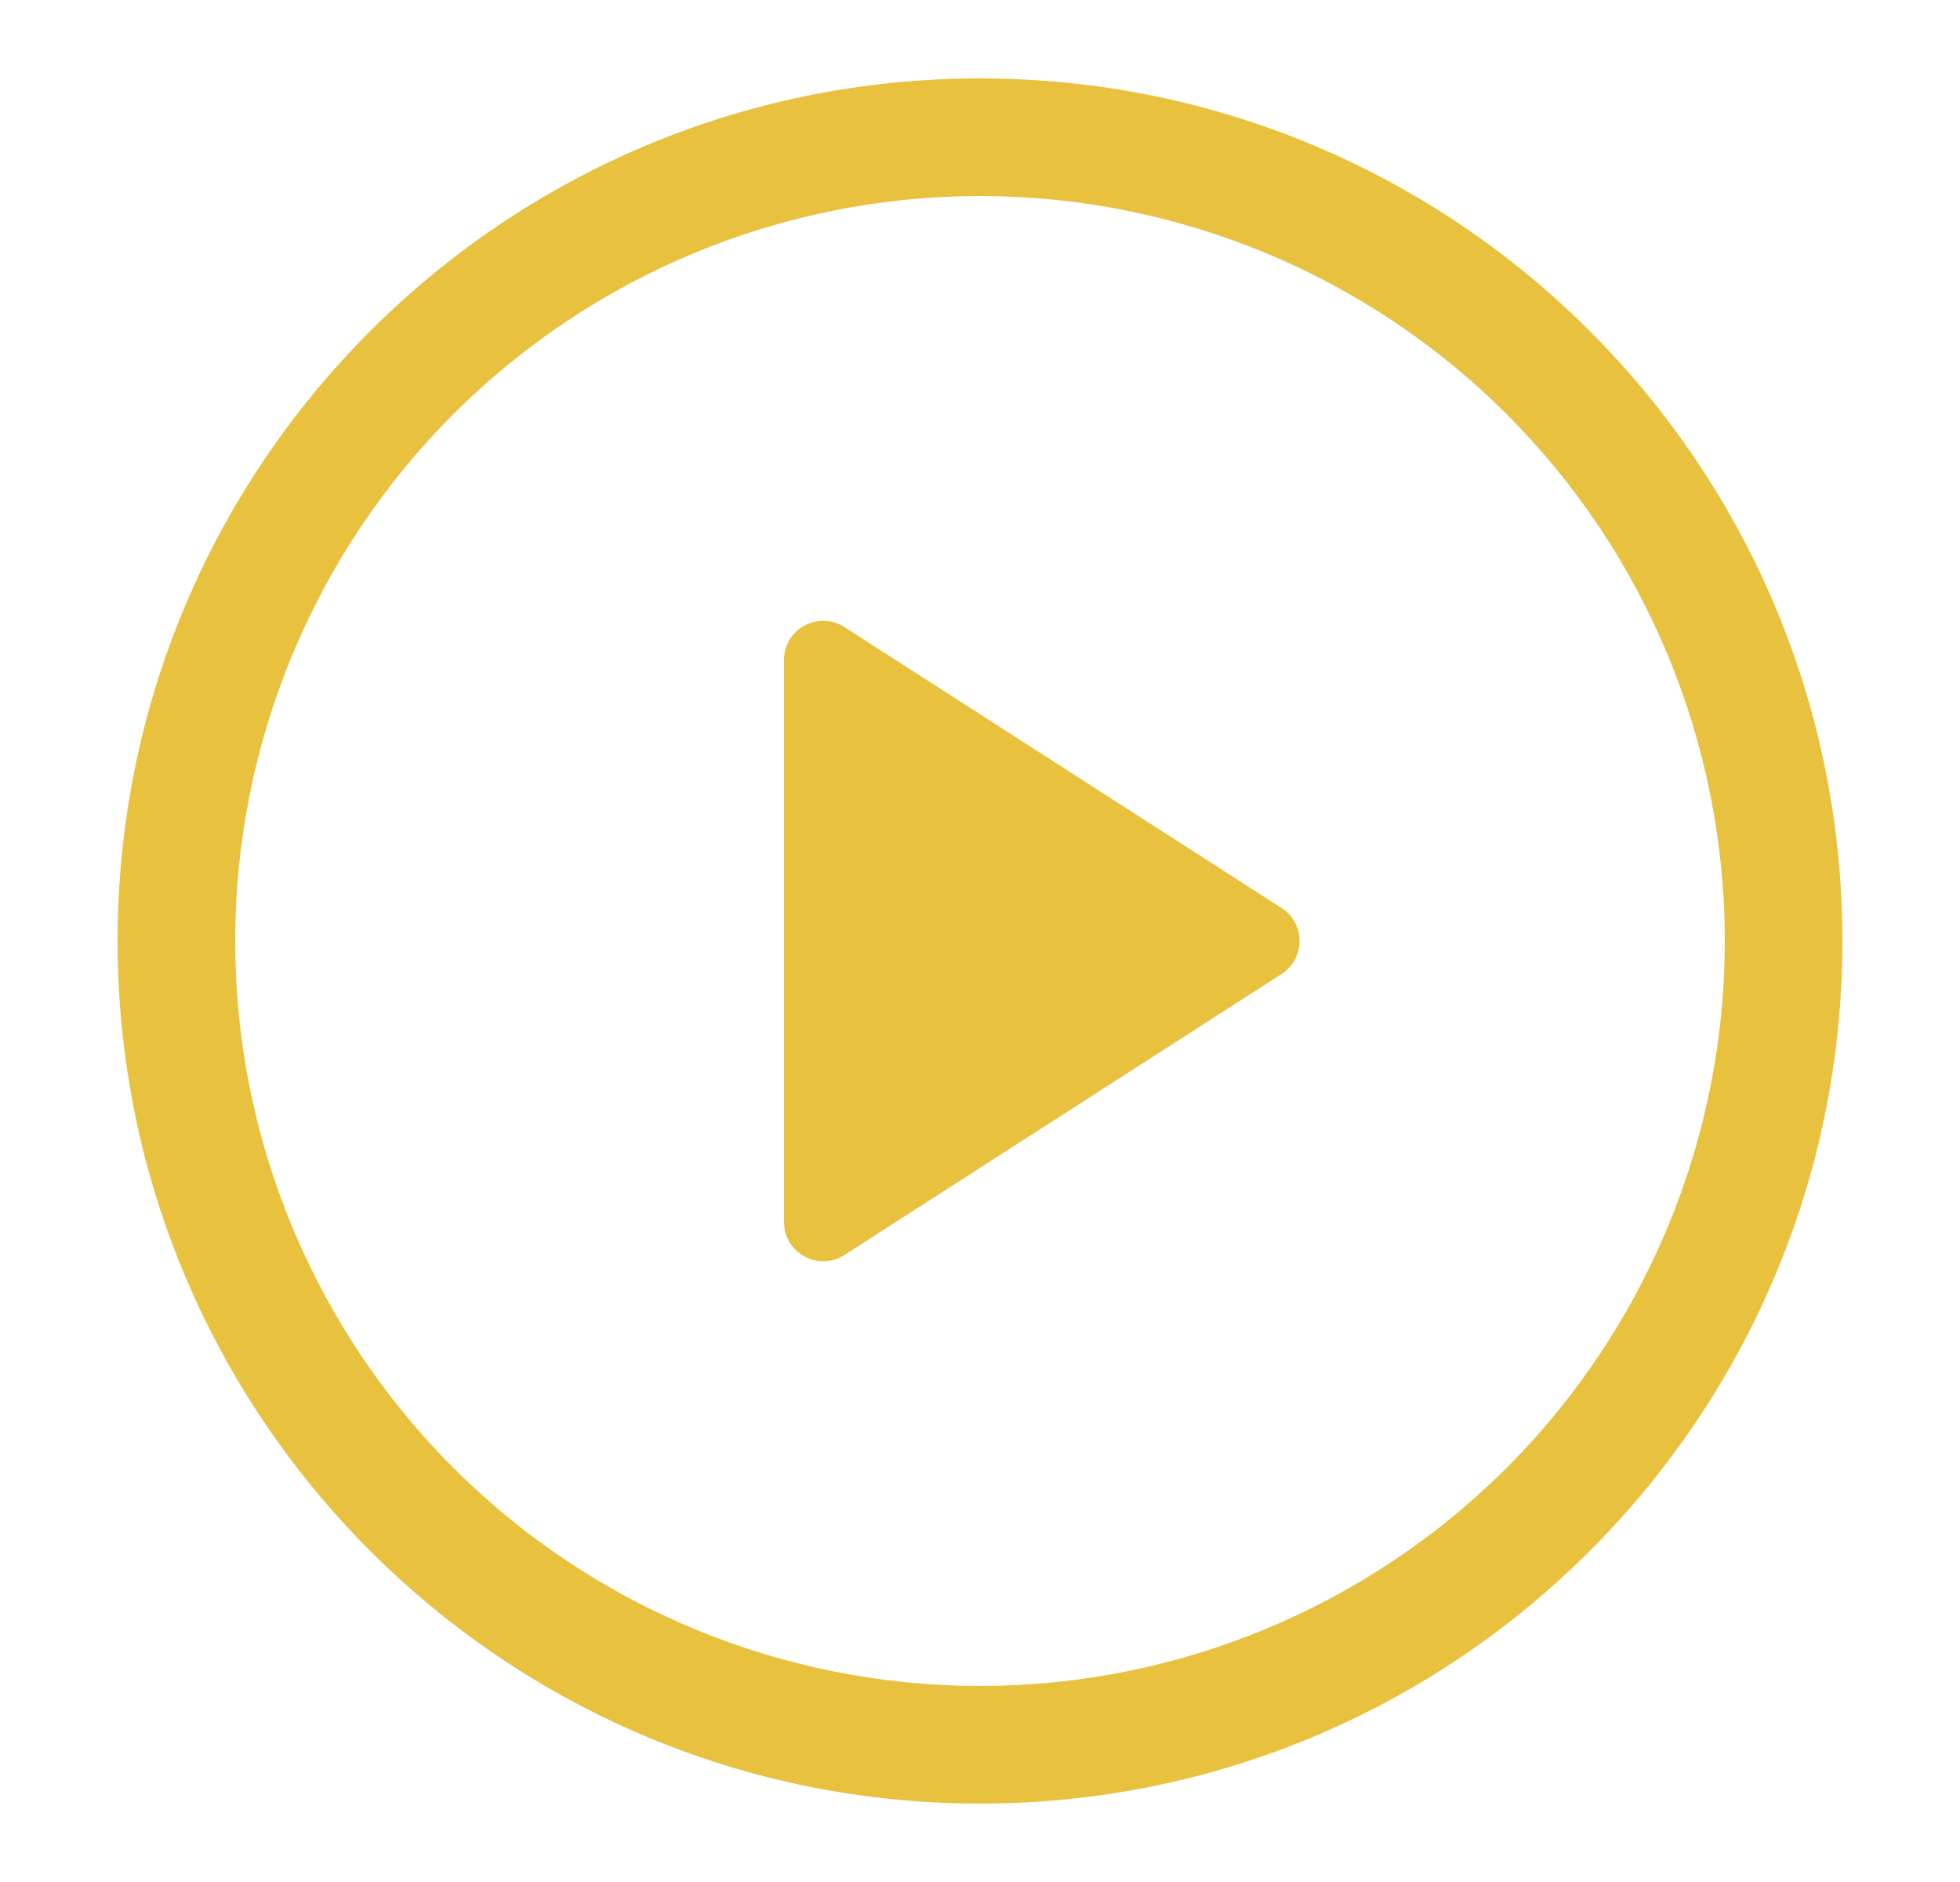 <svg width="25" height="24" viewBox="0 0 25 24" fill="none" xmlns="http://www.w3.org/2000/svg">
<path d="M10 15.584V8.416C10 8.326 10.024 8.238 10.07 8.161C10.116 8.084 10.182 8.021 10.261 7.978C10.339 7.935 10.428 7.914 10.518 7.917C10.607 7.92 10.694 7.948 10.77 7.996L16.346 11.579C16.417 11.624 16.475 11.687 16.515 11.76C16.555 11.834 16.576 11.916 16.576 12C16.576 12.084 16.555 12.166 16.515 12.24C16.475 12.313 16.417 12.376 16.346 12.421L10.77 16.005C10.694 16.053 10.607 16.081 10.518 16.084C10.428 16.087 10.339 16.066 10.261 16.023C10.182 15.98 10.116 15.917 10.07 15.84C10.024 15.763 10 15.675 10 15.585V15.584Z" fill="#E8C13F"/>
<path d="M1.5 12C1.5 5.925 6.425 1 12.5 1C18.575 1 23.5 5.925 23.5 12C23.5 18.075 18.575 23 12.5 23C6.425 23 1.5 18.075 1.5 12ZM12.5 2.5C9.98 2.5 7.564 3.501 5.782 5.282C4.001 7.064 3 9.48 3 12C3 14.52 4.001 16.936 5.782 18.718C7.564 20.499 9.98 21.5 12.5 21.5C15.02 21.5 17.436 20.499 19.218 18.718C20.999 16.936 22 14.52 22 12C22 9.48 20.999 7.064 19.218 5.282C17.436 3.501 15.02 2.5 12.5 2.5Z" fill="#E8C13F"/>
</svg>
